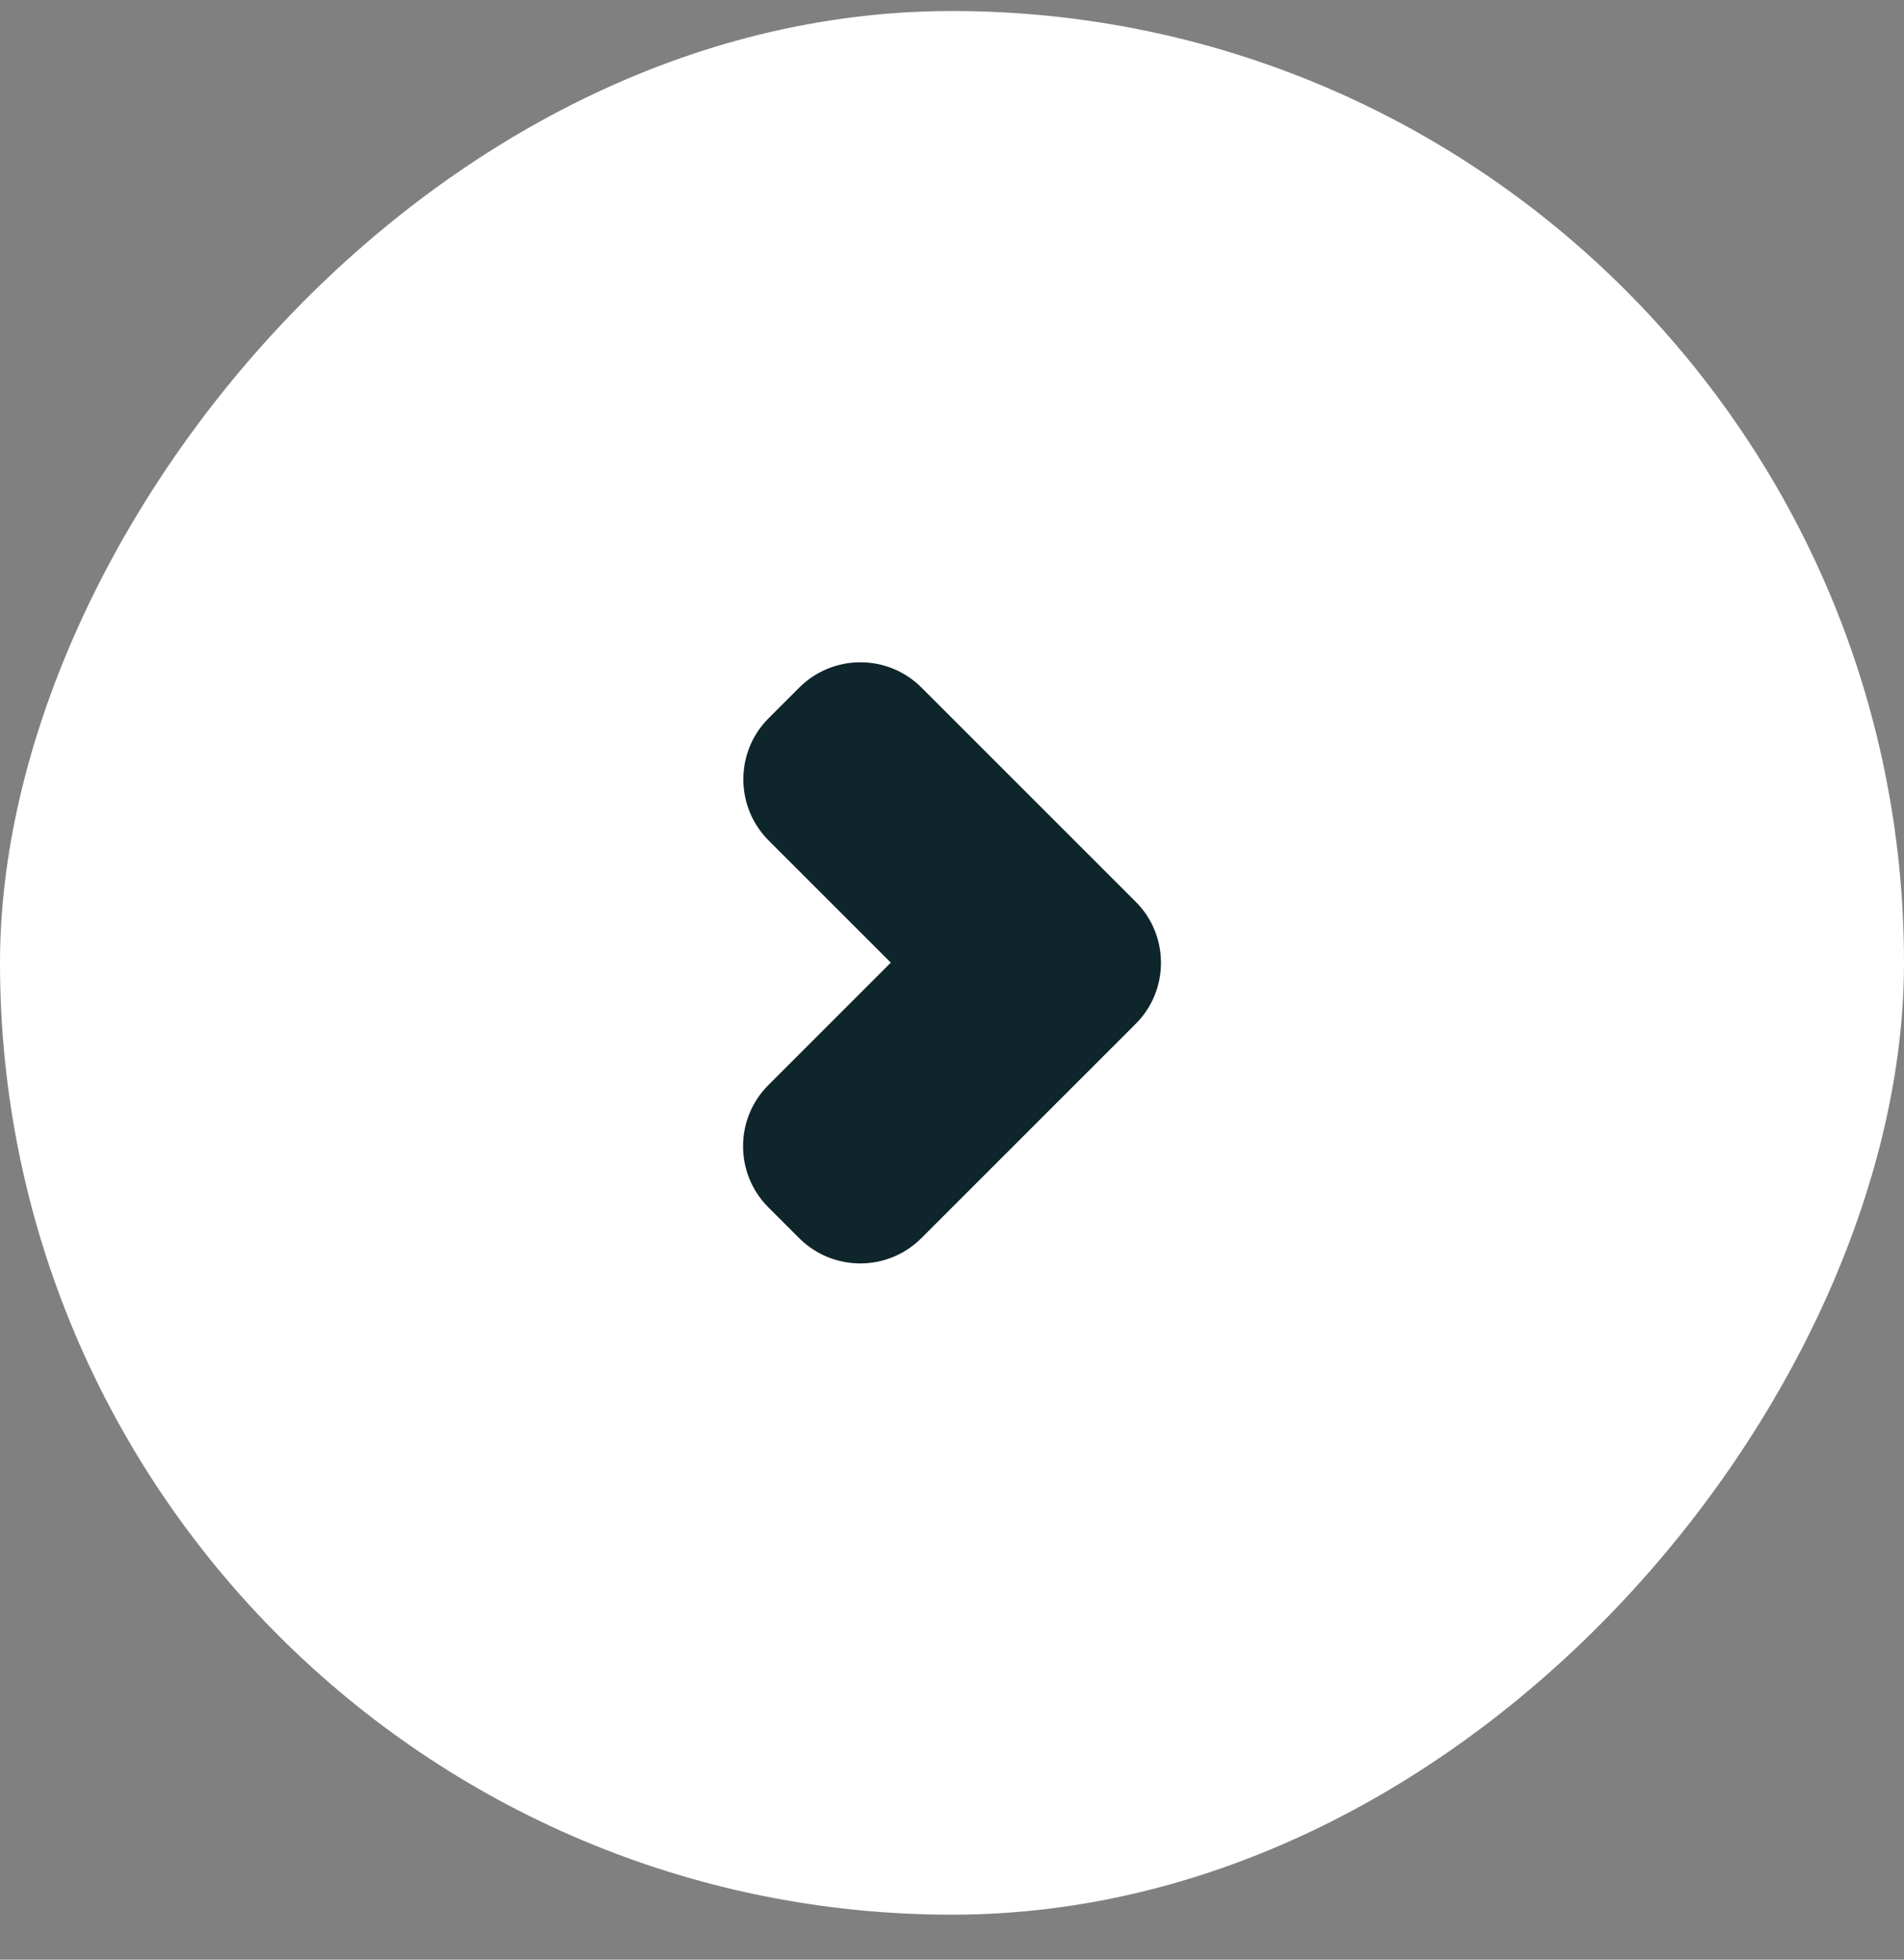 <svg width="34" height="35" viewBox="0 0 34 35" fill="none" xmlns="http://www.w3.org/2000/svg">
<rect x="0" y="0" width="34" height="35" fill="#808080" stroke="none"/>
<rect width="34" height="34" rx="17" transform="matrix(-1 -1.74846e-07 -1.74846e-07 1 34 0.197)" fill="white"/>
<path d="M20.279 16.104C20.883 16.707 20.883 17.685 20.279 18.288L19.733 18.834C19.725 18.843 19.716 18.851 19.708 18.859L16.454 22.113C15.851 22.716 14.873 22.716 14.27 22.113L13.721 21.564C13.118 20.961 13.118 19.983 13.721 19.38L15.907 17.193L13.726 15.012C13.123 14.408 13.123 13.43 13.726 12.827L14.272 12.281C14.875 11.678 15.853 11.678 16.456 12.281L20.279 16.104Z" fill="#0F252C"/>
</svg>
